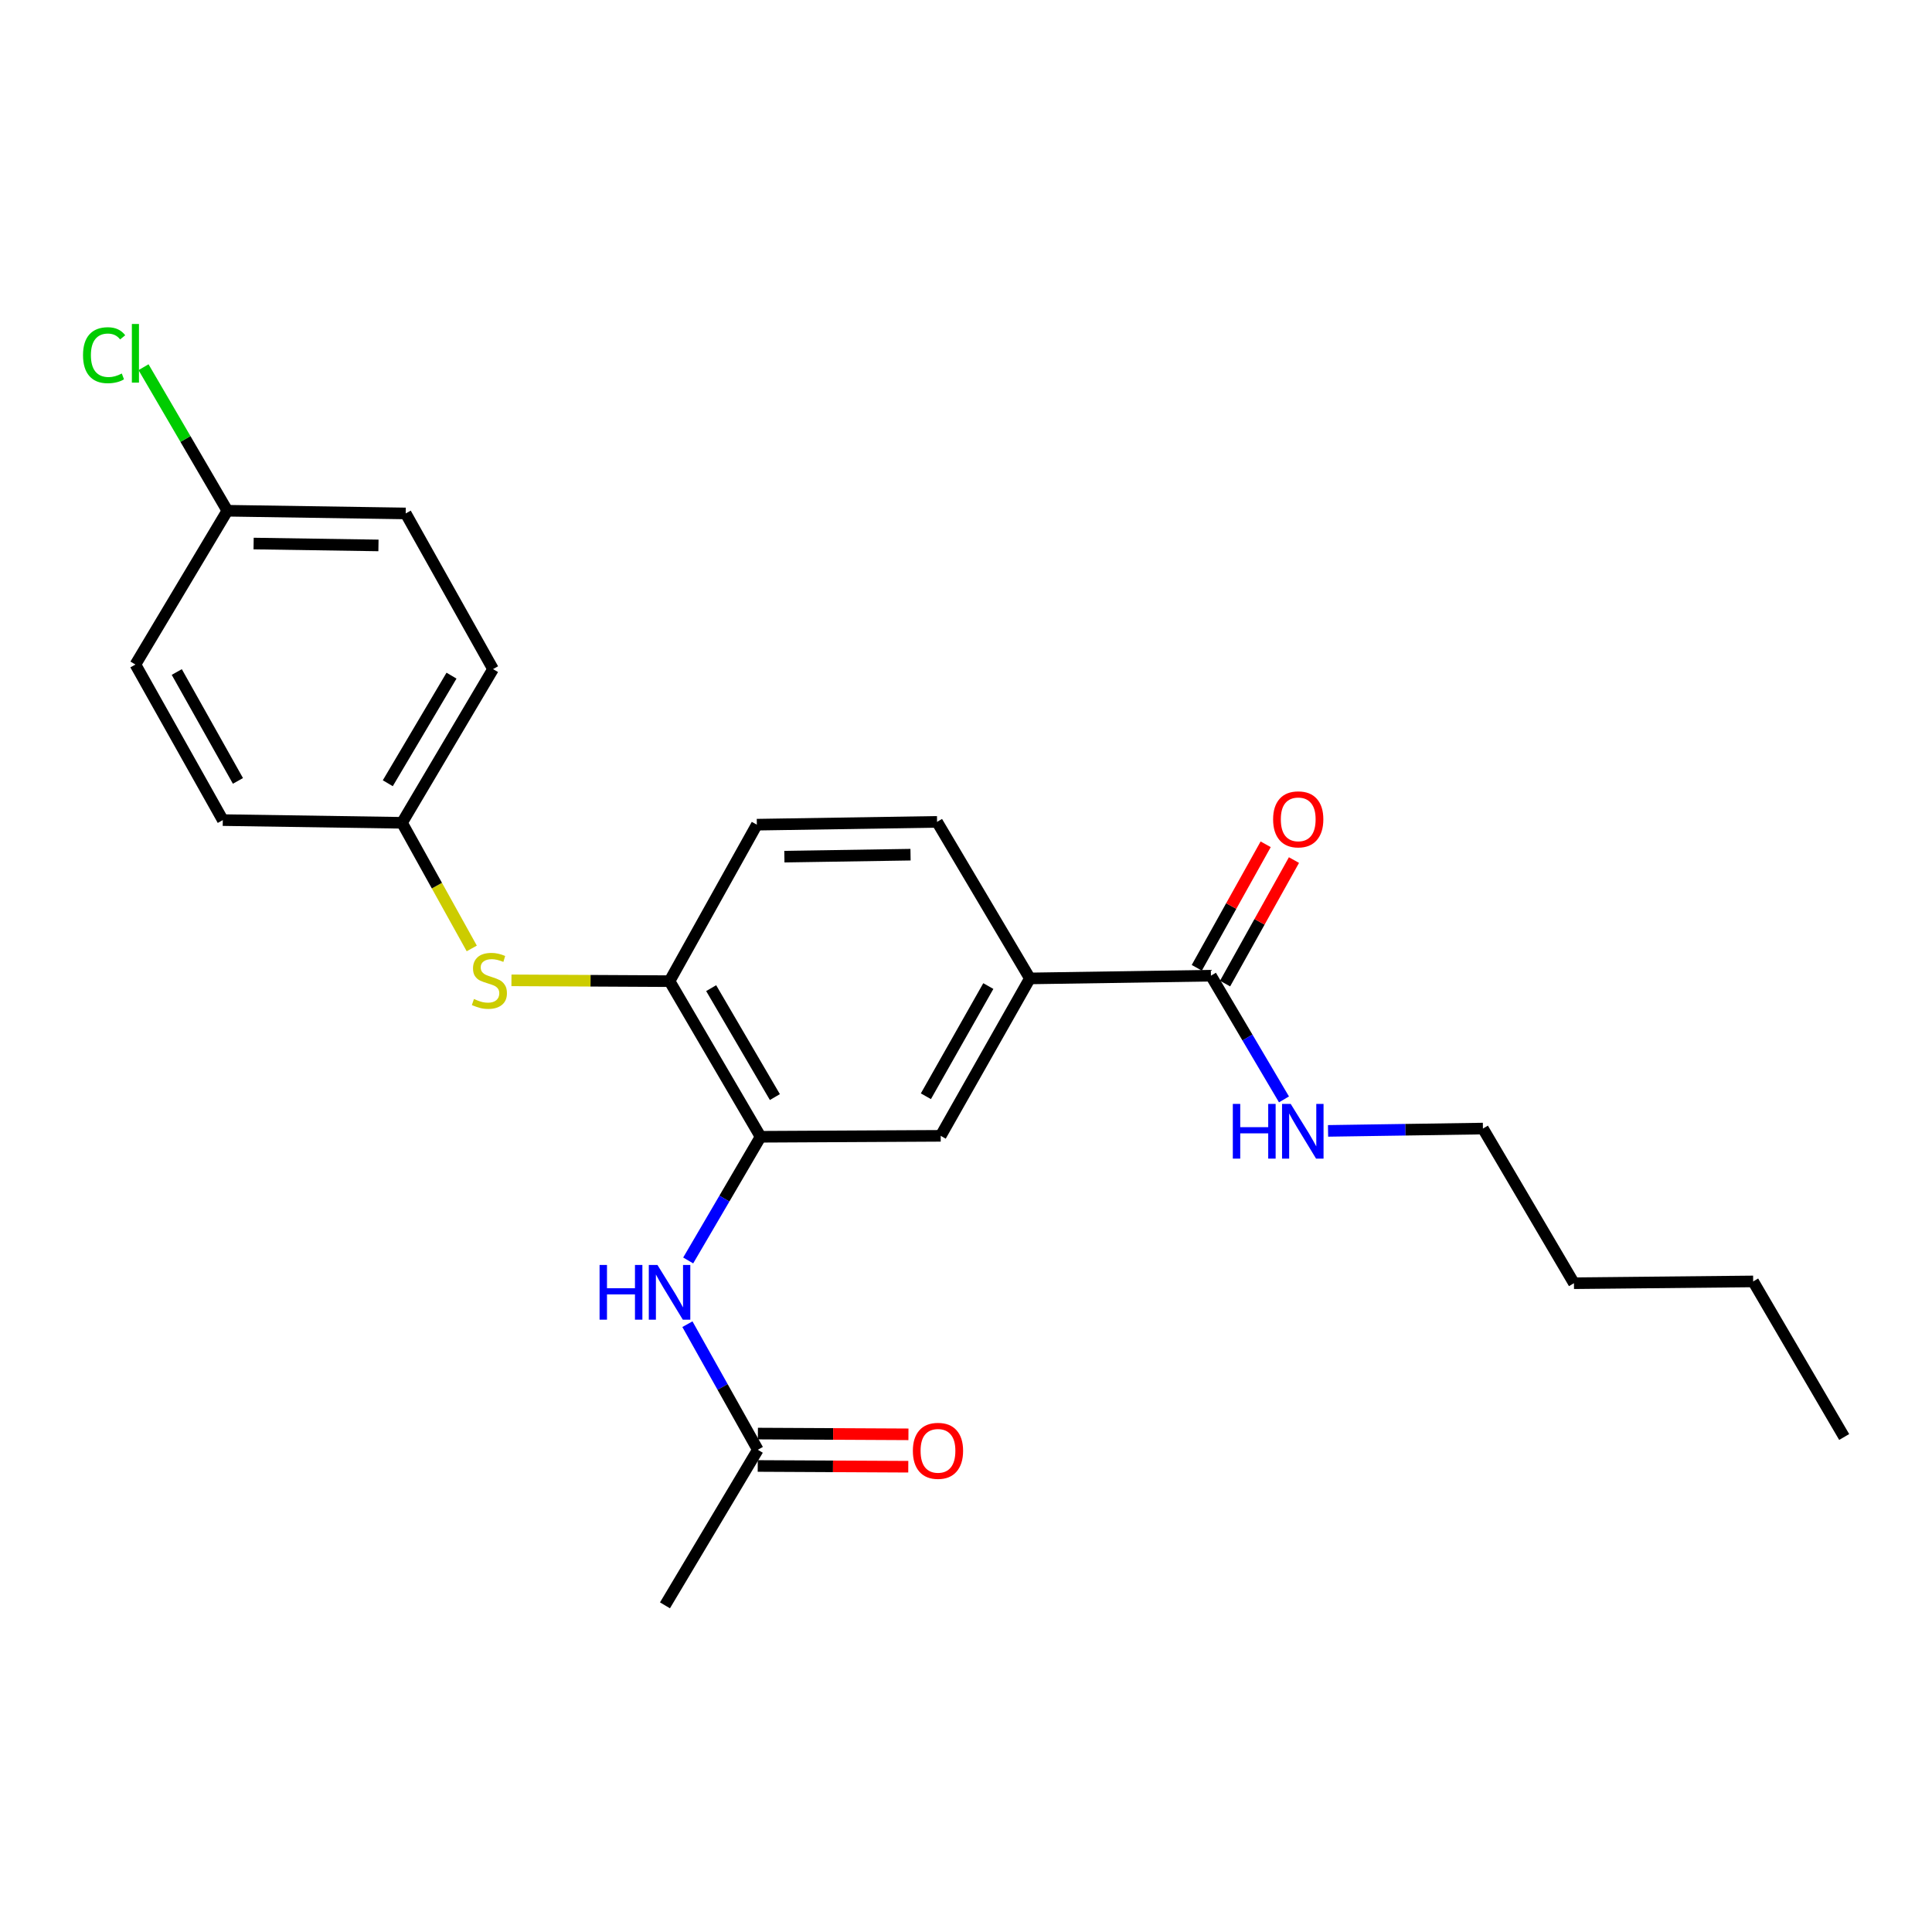 <?xml version='1.0' encoding='iso-8859-1'?>
<svg version='1.1' baseProfile='full'
              xmlns='http://www.w3.org/2000/svg'
                      xmlns:rdkit='http://www.rdkit.org/xml'
                      xmlns:xlink='http://www.w3.org/1999/xlink'
                  xml:space='preserve'
width='1000px' height='1000px' viewBox='0 0 1000 1000'>
<!-- END OF HEADER -->
<rect style='opacity:1.0;fill:#FFFFFF;stroke:none' width='1000' height='1000' x='0' y='0'> </rect>
<path class='bond-1' d='M 393.668,588.392 L 374.938,620.401' style='fill:none;fill-rule:evenodd;stroke:#000000;stroke-width:6px;stroke-linecap:butt;stroke-linejoin:miter;stroke-opacity:1' />
<path class='bond-1' d='M 374.938,620.401 L 356.207,652.41' style='fill:none;fill-rule:evenodd;stroke:#0000FF;stroke-width:6px;stroke-linecap:butt;stroke-linejoin:miter;stroke-opacity:1' />
<path class='bond-2' d='M 393.668,588.392 L 346.557,507.845' style='fill:none;fill-rule:evenodd;stroke:#000000;stroke-width:6px;stroke-linecap:butt;stroke-linejoin:miter;stroke-opacity:1' />
<path class='bond-2' d='M 401.076,567.844 L 368.098,511.461' style='fill:none;fill-rule:evenodd;stroke:#000000;stroke-width:6px;stroke-linecap:butt;stroke-linejoin:miter;stroke-opacity:1' />
<path class='bond-4' d='M 393.668,588.392 L 486.904,587.908' style='fill:none;fill-rule:evenodd;stroke:#000000;stroke-width:6px;stroke-linecap:butt;stroke-linejoin:miter;stroke-opacity:1' />
<path class='bond-0' d='M 626.776,505.013 L 533.065,506.429' style='fill:none;fill-rule:evenodd;stroke:#000000;stroke-width:6px;stroke-linecap:butt;stroke-linejoin:miter;stroke-opacity:1' />
<path class='bond-7' d='M 634.099,509.098 L 651.927,477.135' style='fill:none;fill-rule:evenodd;stroke:#000000;stroke-width:6px;stroke-linecap:butt;stroke-linejoin:miter;stroke-opacity:1' />
<path class='bond-7' d='M 651.927,477.135 L 669.756,445.173' style='fill:none;fill-rule:evenodd;stroke:#FF0000;stroke-width:6px;stroke-linecap:butt;stroke-linejoin:miter;stroke-opacity:1' />
<path class='bond-7' d='M 619.454,500.929 L 637.282,468.966' style='fill:none;fill-rule:evenodd;stroke:#000000;stroke-width:6px;stroke-linecap:butt;stroke-linejoin:miter;stroke-opacity:1' />
<path class='bond-7' d='M 637.282,468.966 L 655.111,437.004' style='fill:none;fill-rule:evenodd;stroke:#FF0000;stroke-width:6px;stroke-linecap:butt;stroke-linejoin:miter;stroke-opacity:1' />
<path class='bond-11' d='M 626.776,505.013 L 645.68,537.028' style='fill:none;fill-rule:evenodd;stroke:#000000;stroke-width:6px;stroke-linecap:butt;stroke-linejoin:miter;stroke-opacity:1' />
<path class='bond-11' d='M 645.68,537.028 L 664.584,569.044' style='fill:none;fill-rule:evenodd;stroke:#0000FF;stroke-width:6px;stroke-linecap:butt;stroke-linejoin:miter;stroke-opacity:1' />
<path class='bond-6' d='M 355.804,685.398 L 374.023,717.899' style='fill:none;fill-rule:evenodd;stroke:#0000FF;stroke-width:6px;stroke-linecap:butt;stroke-linejoin:miter;stroke-opacity:1' />
<path class='bond-6' d='M 374.023,717.899 L 392.243,750.4' style='fill:none;fill-rule:evenodd;stroke:#000000;stroke-width:6px;stroke-linecap:butt;stroke-linejoin:miter;stroke-opacity:1' />
<path class='bond-5' d='M 346.557,507.845 L 305.64,507.633' style='fill:none;fill-rule:evenodd;stroke:#000000;stroke-width:6px;stroke-linecap:butt;stroke-linejoin:miter;stroke-opacity:1' />
<path class='bond-5' d='M 305.64,507.633 L 264.723,507.42' style='fill:none;fill-rule:evenodd;stroke:#CCCC00;stroke-width:6px;stroke-linecap:butt;stroke-linejoin:miter;stroke-opacity:1' />
<path class='bond-8' d='M 346.557,507.845 L 391.74,426.851' style='fill:none;fill-rule:evenodd;stroke:#000000;stroke-width:6px;stroke-linecap:butt;stroke-linejoin:miter;stroke-opacity:1' />
<path class='bond-3' d='M 533.065,506.429 L 486.904,587.908' style='fill:none;fill-rule:evenodd;stroke:#000000;stroke-width:6px;stroke-linecap:butt;stroke-linejoin:miter;stroke-opacity:1' />
<path class='bond-3' d='M 511.551,510.385 L 479.238,567.42' style='fill:none;fill-rule:evenodd;stroke:#000000;stroke-width:6px;stroke-linecap:butt;stroke-linejoin:miter;stroke-opacity:1' />
<path class='bond-9' d='M 533.065,506.429 L 485.022,425.398' style='fill:none;fill-rule:evenodd;stroke:#000000;stroke-width:6px;stroke-linecap:butt;stroke-linejoin:miter;stroke-opacity:1' />
<path class='bond-12' d='M 244.18,490.911 L 226.131,458.397' style='fill:none;fill-rule:evenodd;stroke:#CCCC00;stroke-width:6px;stroke-linecap:butt;stroke-linejoin:miter;stroke-opacity:1' />
<path class='bond-12' d='M 226.131,458.397 L 208.082,425.882' style='fill:none;fill-rule:evenodd;stroke:#000000;stroke-width:6px;stroke-linecap:butt;stroke-linejoin:miter;stroke-opacity:1' />
<path class='bond-10' d='M 392.201,758.784 L 431.163,758.979' style='fill:none;fill-rule:evenodd;stroke:#000000;stroke-width:6px;stroke-linecap:butt;stroke-linejoin:miter;stroke-opacity:1' />
<path class='bond-10' d='M 431.163,758.979 L 470.124,759.173' style='fill:none;fill-rule:evenodd;stroke:#FF0000;stroke-width:6px;stroke-linecap:butt;stroke-linejoin:miter;stroke-opacity:1' />
<path class='bond-10' d='M 392.285,742.015 L 431.246,742.21' style='fill:none;fill-rule:evenodd;stroke:#000000;stroke-width:6px;stroke-linecap:butt;stroke-linejoin:miter;stroke-opacity:1' />
<path class='bond-10' d='M 431.246,742.21 L 470.208,742.405' style='fill:none;fill-rule:evenodd;stroke:#FF0000;stroke-width:6px;stroke-linecap:butt;stroke-linejoin:miter;stroke-opacity:1' />
<path class='bond-19' d='M 392.243,750.4 L 344.19,830.919' style='fill:none;fill-rule:evenodd;stroke:#000000;stroke-width:6px;stroke-linecap:butt;stroke-linejoin:miter;stroke-opacity:1' />
<path class='bond-24' d='M 391.74,426.851 L 485.022,425.398' style='fill:none;fill-rule:evenodd;stroke:#000000;stroke-width:6px;stroke-linecap:butt;stroke-linejoin:miter;stroke-opacity:1' />
<path class='bond-24' d='M 405.993,443.4 L 471.291,442.383' style='fill:none;fill-rule:evenodd;stroke:#000000;stroke-width:6px;stroke-linecap:butt;stroke-linejoin:miter;stroke-opacity:1' />
<path class='bond-20' d='M 687.397,585.346 L 727.479,584.745' style='fill:none;fill-rule:evenodd;stroke:#0000FF;stroke-width:6px;stroke-linecap:butt;stroke-linejoin:miter;stroke-opacity:1' />
<path class='bond-20' d='M 727.479,584.745 L 767.562,584.144' style='fill:none;fill-rule:evenodd;stroke:#000000;stroke-width:6px;stroke-linecap:butt;stroke-linejoin:miter;stroke-opacity:1' />
<path class='bond-15' d='M 208.082,425.882 L 115.321,424.485' style='fill:none;fill-rule:evenodd;stroke:#000000;stroke-width:6px;stroke-linecap:butt;stroke-linejoin:miter;stroke-opacity:1' />
<path class='bond-16' d='M 208.082,425.882 L 255.193,346.322' style='fill:none;fill-rule:evenodd;stroke:#000000;stroke-width:6px;stroke-linecap:butt;stroke-linejoin:miter;stroke-opacity:1' />
<path class='bond-16' d='M 200.72,405.404 L 233.698,349.712' style='fill:none;fill-rule:evenodd;stroke:#000000;stroke-width:6px;stroke-linecap:butt;stroke-linejoin:miter;stroke-opacity:1' />
<path class='bond-13' d='M 117.678,264.359 L 209.992,265.757' style='fill:none;fill-rule:evenodd;stroke:#000000;stroke-width:6px;stroke-linecap:butt;stroke-linejoin:miter;stroke-opacity:1' />
<path class='bond-13' d='M 131.271,281.336 L 195.891,282.314' style='fill:none;fill-rule:evenodd;stroke:#000000;stroke-width:6px;stroke-linecap:butt;stroke-linejoin:miter;stroke-opacity:1' />
<path class='bond-14' d='M 117.678,264.359 L 95.984,227.21' style='fill:none;fill-rule:evenodd;stroke:#000000;stroke-width:6px;stroke-linecap:butt;stroke-linejoin:miter;stroke-opacity:1' />
<path class='bond-14' d='M 95.984,227.21 L 74.291,190.062' style='fill:none;fill-rule:evenodd;stroke:#00CC00;stroke-width:6px;stroke-linecap:butt;stroke-linejoin:miter;stroke-opacity:1' />
<path class='bond-25' d='M 117.678,264.359 L 70.091,343.965' style='fill:none;fill-rule:evenodd;stroke:#000000;stroke-width:6px;stroke-linecap:butt;stroke-linejoin:miter;stroke-opacity:1' />
<path class='bond-18' d='M 115.321,424.485 L 70.091,343.965' style='fill:none;fill-rule:evenodd;stroke:#000000;stroke-width:6px;stroke-linecap:butt;stroke-linejoin:miter;stroke-opacity:1' />
<path class='bond-18' d='M 123.157,404.194 L 91.496,347.831' style='fill:none;fill-rule:evenodd;stroke:#000000;stroke-width:6px;stroke-linecap:butt;stroke-linejoin:miter;stroke-opacity:1' />
<path class='bond-17' d='M 255.193,346.322 L 209.992,265.757' style='fill:none;fill-rule:evenodd;stroke:#000000;stroke-width:6px;stroke-linecap:butt;stroke-linejoin:miter;stroke-opacity:1' />
<path class='bond-21' d='M 767.562,584.144 L 814.673,664.188' style='fill:none;fill-rule:evenodd;stroke:#000000;stroke-width:6px;stroke-linecap:butt;stroke-linejoin:miter;stroke-opacity:1' />
<path class='bond-22' d='M 814.673,664.188 L 907.434,663.266' style='fill:none;fill-rule:evenodd;stroke:#000000;stroke-width:6px;stroke-linecap:butt;stroke-linejoin:miter;stroke-opacity:1' />
<path class='bond-23' d='M 907.434,663.266 L 954.545,743.785' style='fill:none;fill-rule:evenodd;stroke:#000000;stroke-width:6px;stroke-linecap:butt;stroke-linejoin:miter;stroke-opacity:1' />
<path  class='atom-2' d='M 310.337 654.742
L 314.177 654.742
L 314.177 666.782
L 328.657 666.782
L 328.657 654.742
L 332.497 654.742
L 332.497 683.062
L 328.657 683.062
L 328.657 669.982
L 314.177 669.982
L 314.177 683.062
L 310.337 683.062
L 310.337 654.742
' fill='#0000FF'/>
<path  class='atom-2' d='M 340.297 654.742
L 349.577 669.742
Q 350.497 671.222, 351.977 673.902
Q 353.457 676.582, 353.537 676.742
L 353.537 654.742
L 357.297 654.742
L 357.297 683.062
L 353.417 683.062
L 343.457 666.662
Q 342.297 664.742, 341.057 662.542
Q 339.857 660.342, 339.497 659.662
L 339.497 683.062
L 335.817 683.062
L 335.817 654.742
L 340.297 654.742
' fill='#0000FF'/>
<path  class='atom-6' d='M 245.312 517.081
Q 245.632 517.201, 246.952 517.761
Q 248.272 518.321, 249.712 518.681
Q 251.192 519.001, 252.632 519.001
Q 255.312 519.001, 256.872 517.721
Q 258.432 516.401, 258.432 514.121
Q 258.432 512.561, 257.632 511.601
Q 256.872 510.641, 255.672 510.121
Q 254.472 509.601, 252.472 509.001
Q 249.952 508.241, 248.432 507.521
Q 246.952 506.801, 245.872 505.281
Q 244.832 503.761, 244.832 501.201
Q 244.832 497.641, 247.232 495.441
Q 249.672 493.241, 254.472 493.241
Q 257.752 493.241, 261.472 494.801
L 260.552 497.881
Q 257.152 496.481, 254.592 496.481
Q 251.832 496.481, 250.312 497.641
Q 248.792 498.761, 248.832 500.721
Q 248.832 502.241, 249.592 503.161
Q 250.392 504.081, 251.512 504.601
Q 252.672 505.121, 254.592 505.721
Q 257.152 506.521, 258.672 507.321
Q 260.192 508.121, 261.272 509.761
Q 262.392 511.361, 262.392 514.121
Q 262.392 518.041, 259.752 520.161
Q 257.152 522.241, 252.792 522.241
Q 250.272 522.241, 248.352 521.681
Q 246.472 521.161, 244.232 520.241
L 245.312 517.081
' fill='#CCCC00'/>
<path  class='atom-8' d='M 658.96 424.09
Q 658.96 417.29, 662.32 413.49
Q 665.68 409.69, 671.96 409.69
Q 678.24 409.69, 681.6 413.49
Q 684.96 417.29, 684.96 424.09
Q 684.96 430.97, 681.56 434.89
Q 678.16 438.77, 671.96 438.77
Q 665.72 438.77, 662.32 434.89
Q 658.96 431.01, 658.96 424.09
M 671.96 435.57
Q 676.28 435.57, 678.6 432.69
Q 680.96 429.77, 680.96 424.09
Q 680.96 418.53, 678.6 415.73
Q 676.28 412.89, 671.96 412.89
Q 667.64 412.89, 665.28 415.69
Q 662.96 418.49, 662.96 424.09
Q 662.96 429.81, 665.28 432.69
Q 667.64 435.57, 671.96 435.57
' fill='#FF0000'/>
<path  class='atom-11' d='M 472.497 750.946
Q 472.497 744.146, 475.857 740.346
Q 479.217 736.546, 485.497 736.546
Q 491.777 736.546, 495.137 740.346
Q 498.497 744.146, 498.497 750.946
Q 498.497 757.826, 495.097 761.746
Q 491.697 765.626, 485.497 765.626
Q 479.257 765.626, 475.857 761.746
Q 472.497 757.866, 472.497 750.946
M 485.497 762.426
Q 489.817 762.426, 492.137 759.546
Q 494.497 756.626, 494.497 750.946
Q 494.497 745.386, 492.137 742.586
Q 489.817 739.746, 485.497 739.746
Q 481.177 739.746, 478.817 742.546
Q 476.497 745.346, 476.497 750.946
Q 476.497 756.666, 478.817 759.546
Q 481.177 762.426, 485.497 762.426
' fill='#FF0000'/>
<path  class='atom-12' d='M 638.106 571.382
L 641.946 571.382
L 641.946 583.422
L 656.426 583.422
L 656.426 571.382
L 660.266 571.382
L 660.266 599.702
L 656.426 599.702
L 656.426 586.622
L 641.946 586.622
L 641.946 599.702
L 638.106 599.702
L 638.106 571.382
' fill='#0000FF'/>
<path  class='atom-12' d='M 668.066 571.382
L 677.346 586.382
Q 678.266 587.862, 679.746 590.542
Q 681.226 593.222, 681.306 593.382
L 681.306 571.382
L 685.066 571.382
L 685.066 599.702
L 681.186 599.702
L 671.226 583.302
Q 670.066 581.382, 668.826 579.182
Q 667.626 576.982, 667.266 576.302
L 667.266 599.702
L 663.586 599.702
L 663.586 571.382
L 668.066 571.382
' fill='#0000FF'/>
<path  class='atom-15' d='M 42.971 183.851
Q 42.971 176.811, 46.251 173.131
Q 49.571 169.411, 55.851 169.411
Q 61.691 169.411, 64.811 173.531
L 62.171 175.691
Q 59.891 172.691, 55.851 172.691
Q 51.571 172.691, 49.291 175.571
Q 47.051 178.411, 47.051 183.851
Q 47.051 189.451, 49.371 192.331
Q 51.731 195.211, 56.291 195.211
Q 59.411 195.211, 63.051 193.331
L 64.171 196.331
Q 62.691 197.291, 60.451 197.851
Q 58.211 198.411, 55.731 198.411
Q 49.571 198.411, 46.251 194.651
Q 42.971 190.891, 42.971 183.851
' fill='#00CC00'/>
<path  class='atom-15' d='M 68.251 167.691
L 71.931 167.691
L 71.931 198.051
L 68.251 198.051
L 68.251 167.691
' fill='#00CC00'/>
</svg>
